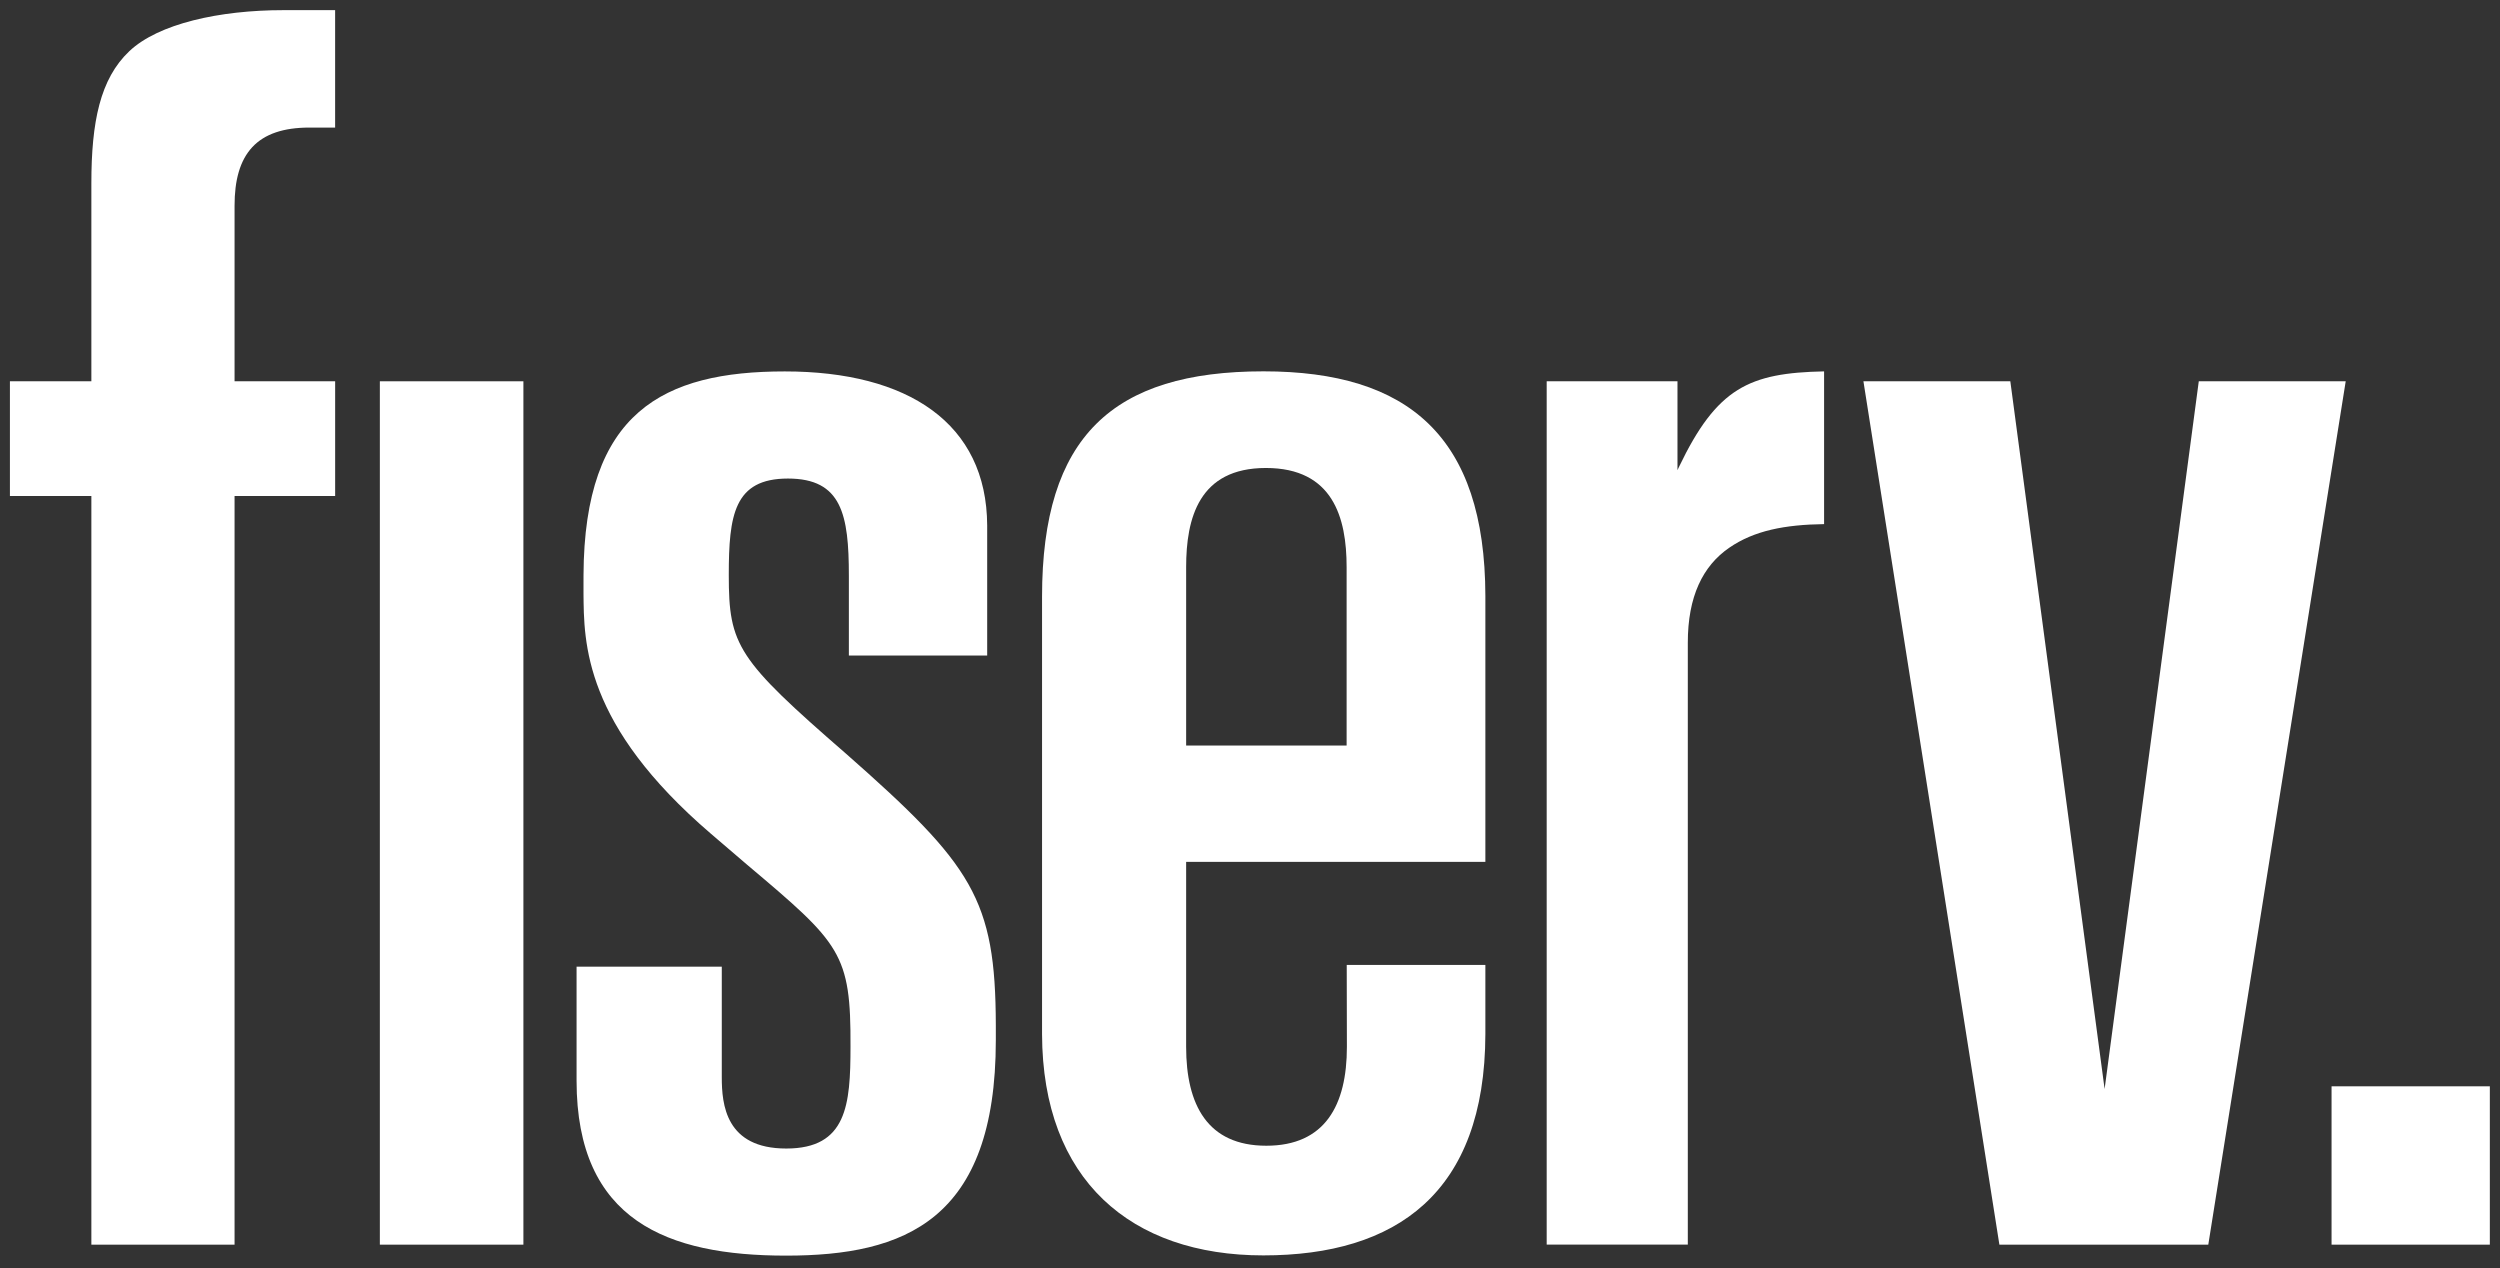 <svg xmlns="http://www.w3.org/2000/svg" width="893" height="453" viewBox="0 0 893 453" fill="none"><rect x="0" y="0" width="893" height="453" fill="#333333" stroke="none"/><path d="M889.37 388.031H832.832V444.59H889.37V388.031Z" fill="white"></path><path d="M718.088 136.195L751.767 388.991L785.404 136.195H837.888L788.802 444.591H714.179L665.615 136.195H718.088Z" fill="white"></path><path d="M32.636 136.194H3.543V177.18H32.636V444.589H83.785V177.18H119.715V136.194H83.785V73.505C83.785 64.364 85.682 57.359 90.091 52.585C94.521 47.822 101.317 45.57 110.49 45.57H119.705V3.625H101.203C78.469 3.625 56.579 8.43 46.155 18.322C35.752 28.204 32.636 43.558 32.636 65.448V136.194Z" fill="white"></path><path d="M135.684 444.591H186.958V136.195H135.684V444.591Z" fill="white"></path><path d="M423.691 307.852H530.575V212.809C530.44 155.948 503.099 132.641 451.324 132.641C397.454 132.641 372.219 155.896 372.219 213.174V369.363C372.365 421.481 403.927 448.427 451.293 448.427C498.658 448.427 530.44 426.245 530.575 369.363V344.669H481.052L481.111 373.939C481.111 394.807 473.293 409.254 452.321 409.254C431.338 409.254 423.687 394.682 423.687 373.908L423.691 307.852ZM423.691 202.573C423.691 185.176 428.215 167.164 452.179 167.164C476.143 167.164 481.011 184.915 481.011 202.552V266.293H423.691V202.573Z" fill="white"></path><path d="M302.245 269.264C263.354 235.481 260.321 230.603 260.321 205.44C260.321 183.988 262.187 170.937 281.45 170.937C300.692 170.937 303.215 183.831 303.215 205.679V234.147H352.623V187.699C352.466 151.226 324.395 132.672 280.314 132.672C236.962 132.672 208.672 147.109 208.432 205.44C208.399 215.342 208.44 215.342 208.432 211.517C208.515 229.852 208.599 258.903 253.921 297.794L266.909 308.916C300.296 337.081 303.965 340.479 303.798 373.97C303.782 394.609 302.516 410.255 280.845 410.255C259.174 410.255 257.82 394.494 257.82 384.759V345.305H205.951V386.02C205.951 436.116 238.546 448.51 280.783 448.51C323.051 448.51 355.708 436.002 355.708 371.531V366.173C355.593 321.143 347.442 309.062 302.245 269.264Z" fill="white"></path><path d="M599.196 167.941V136.19H552.477V444.575H602.885V229.659C602.852 213.044 608.275 202.11 617.698 195.647C626.62 189.497 637.607 187.412 651.564 187.214V132.656C624.817 133.198 613.288 138.483 599.717 166.815L599.196 167.941Z" fill="white"></path></svg>